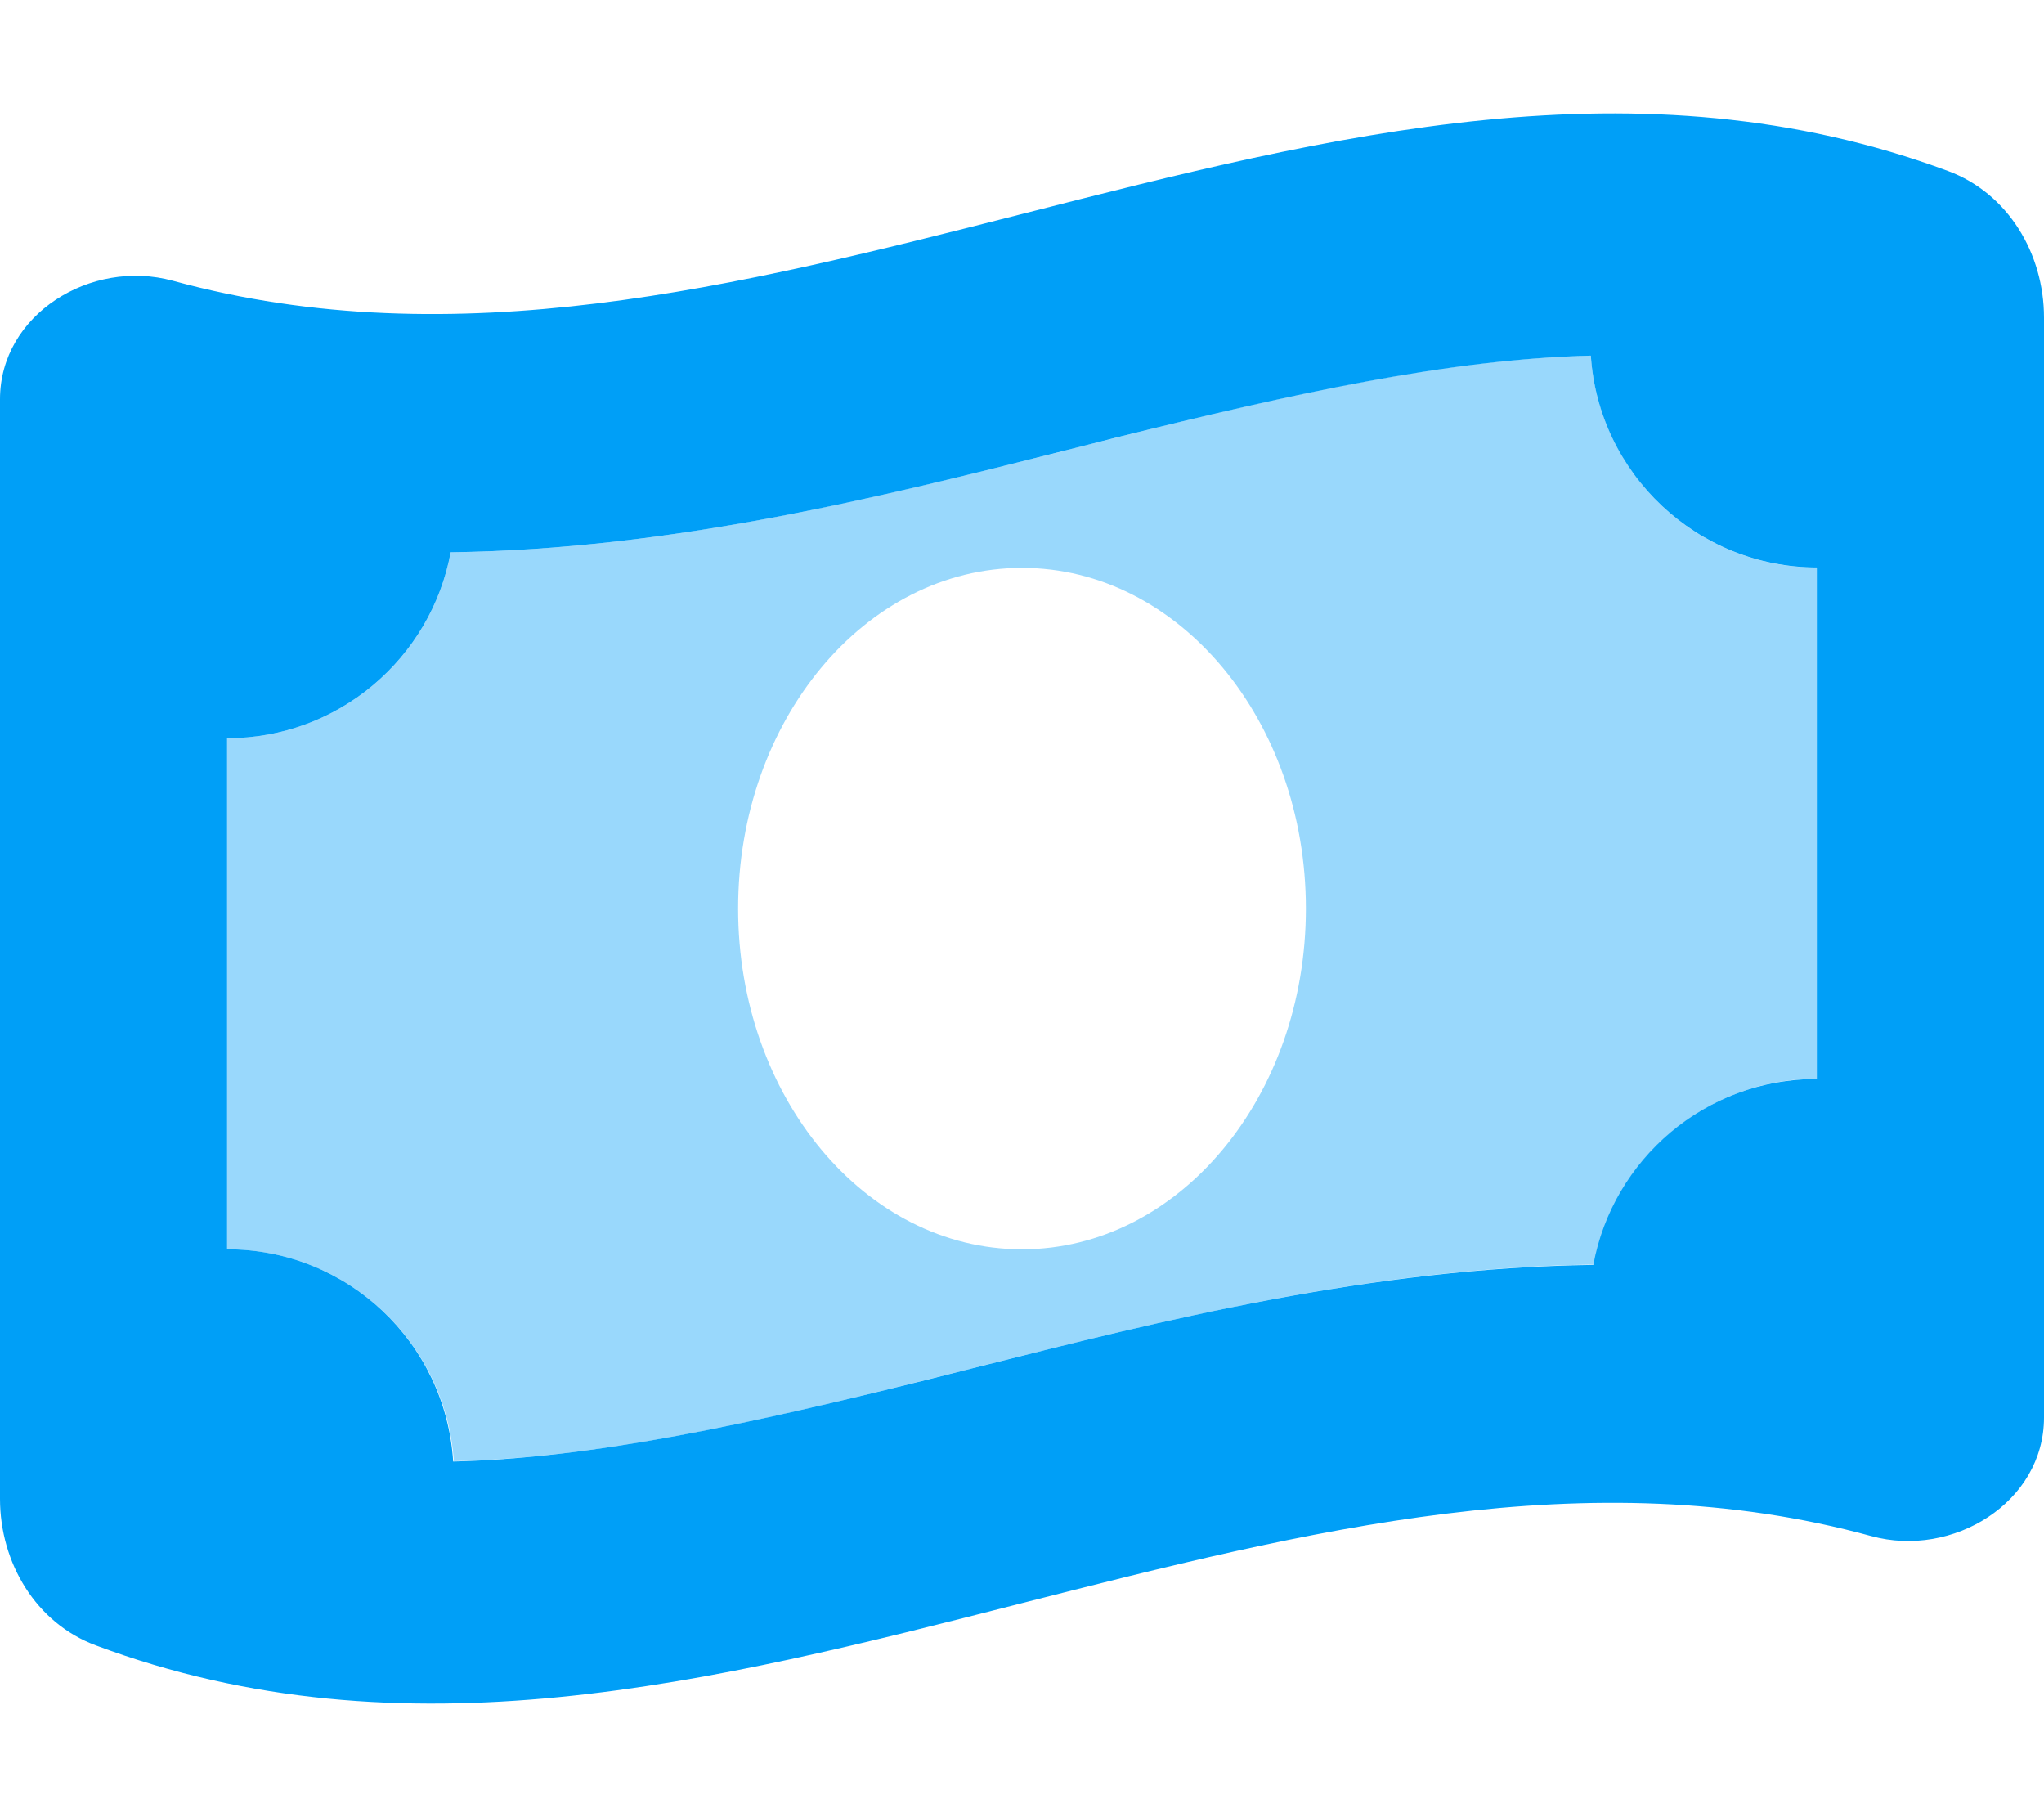 <svg width="27" height="24" viewBox="0 0 27 24" fill="none" xmlns="http://www.w3.org/2000/svg">
<path opacity="0.4" d="M3 9.75V16.5C4.589 16.5 5.888 17.733 5.995 19.299C7.87 19.257 9.909 18.807 12.286 18.211C12.506 18.155 12.727 18.104 12.952 18.043C15.347 17.443 18.127 16.739 21.056 16.702C21.314 15.305 22.538 14.246 24.009 14.246V7.496C22.42 7.496 21.122 6.263 21.014 4.697C19.139 4.739 17.1 5.189 14.723 5.785C14.508 5.841 14.283 5.893 14.058 5.954C11.662 6.554 8.883 7.257 5.953 7.294C5.695 8.691 4.472 9.75 3 9.75ZM9.75 12C9.75 9.516 11.428 7.5 13.5 7.5C15.572 7.5 17.25 9.516 17.25 12C17.25 14.485 15.572 16.5 13.5 16.5C11.428 16.5 9.75 14.485 9.75 12Z" fill="#009FF7"/>
<path d="M0 5.273V19.795C0 20.639 0.473 21.436 1.266 21.731C5.344 23.255 9.422 22.214 13.5 21.173C17.241 20.222 20.981 19.265 24.717 20.287C25.795 20.583 27 19.842 27 18.722V4.195C27 3.351 26.527 2.554 25.734 2.259C21.656 0.745 17.578 1.786 13.5 2.826C9.759 3.778 6.019 4.729 2.283 3.708C1.2 3.412 0 4.153 0 5.273ZM24 7.5V14.25C22.528 14.25 21.305 15.309 21.047 16.706C18.117 16.744 15.338 17.442 12.942 18.047C12.717 18.103 12.497 18.159 12.277 18.215C9.9 18.806 7.866 19.256 5.986 19.303C5.888 17.733 4.589 16.5 3 16.5V9.75C4.472 9.75 5.695 8.69 5.953 7.294C8.883 7.256 11.662 6.558 14.058 5.953C14.283 5.897 14.503 5.84 14.723 5.784C17.1 5.194 19.134 4.744 21.014 4.697C21.117 6.258 22.42 7.495 24.009 7.495L24 7.5Z" fill="#009FF7"/>
</svg>
